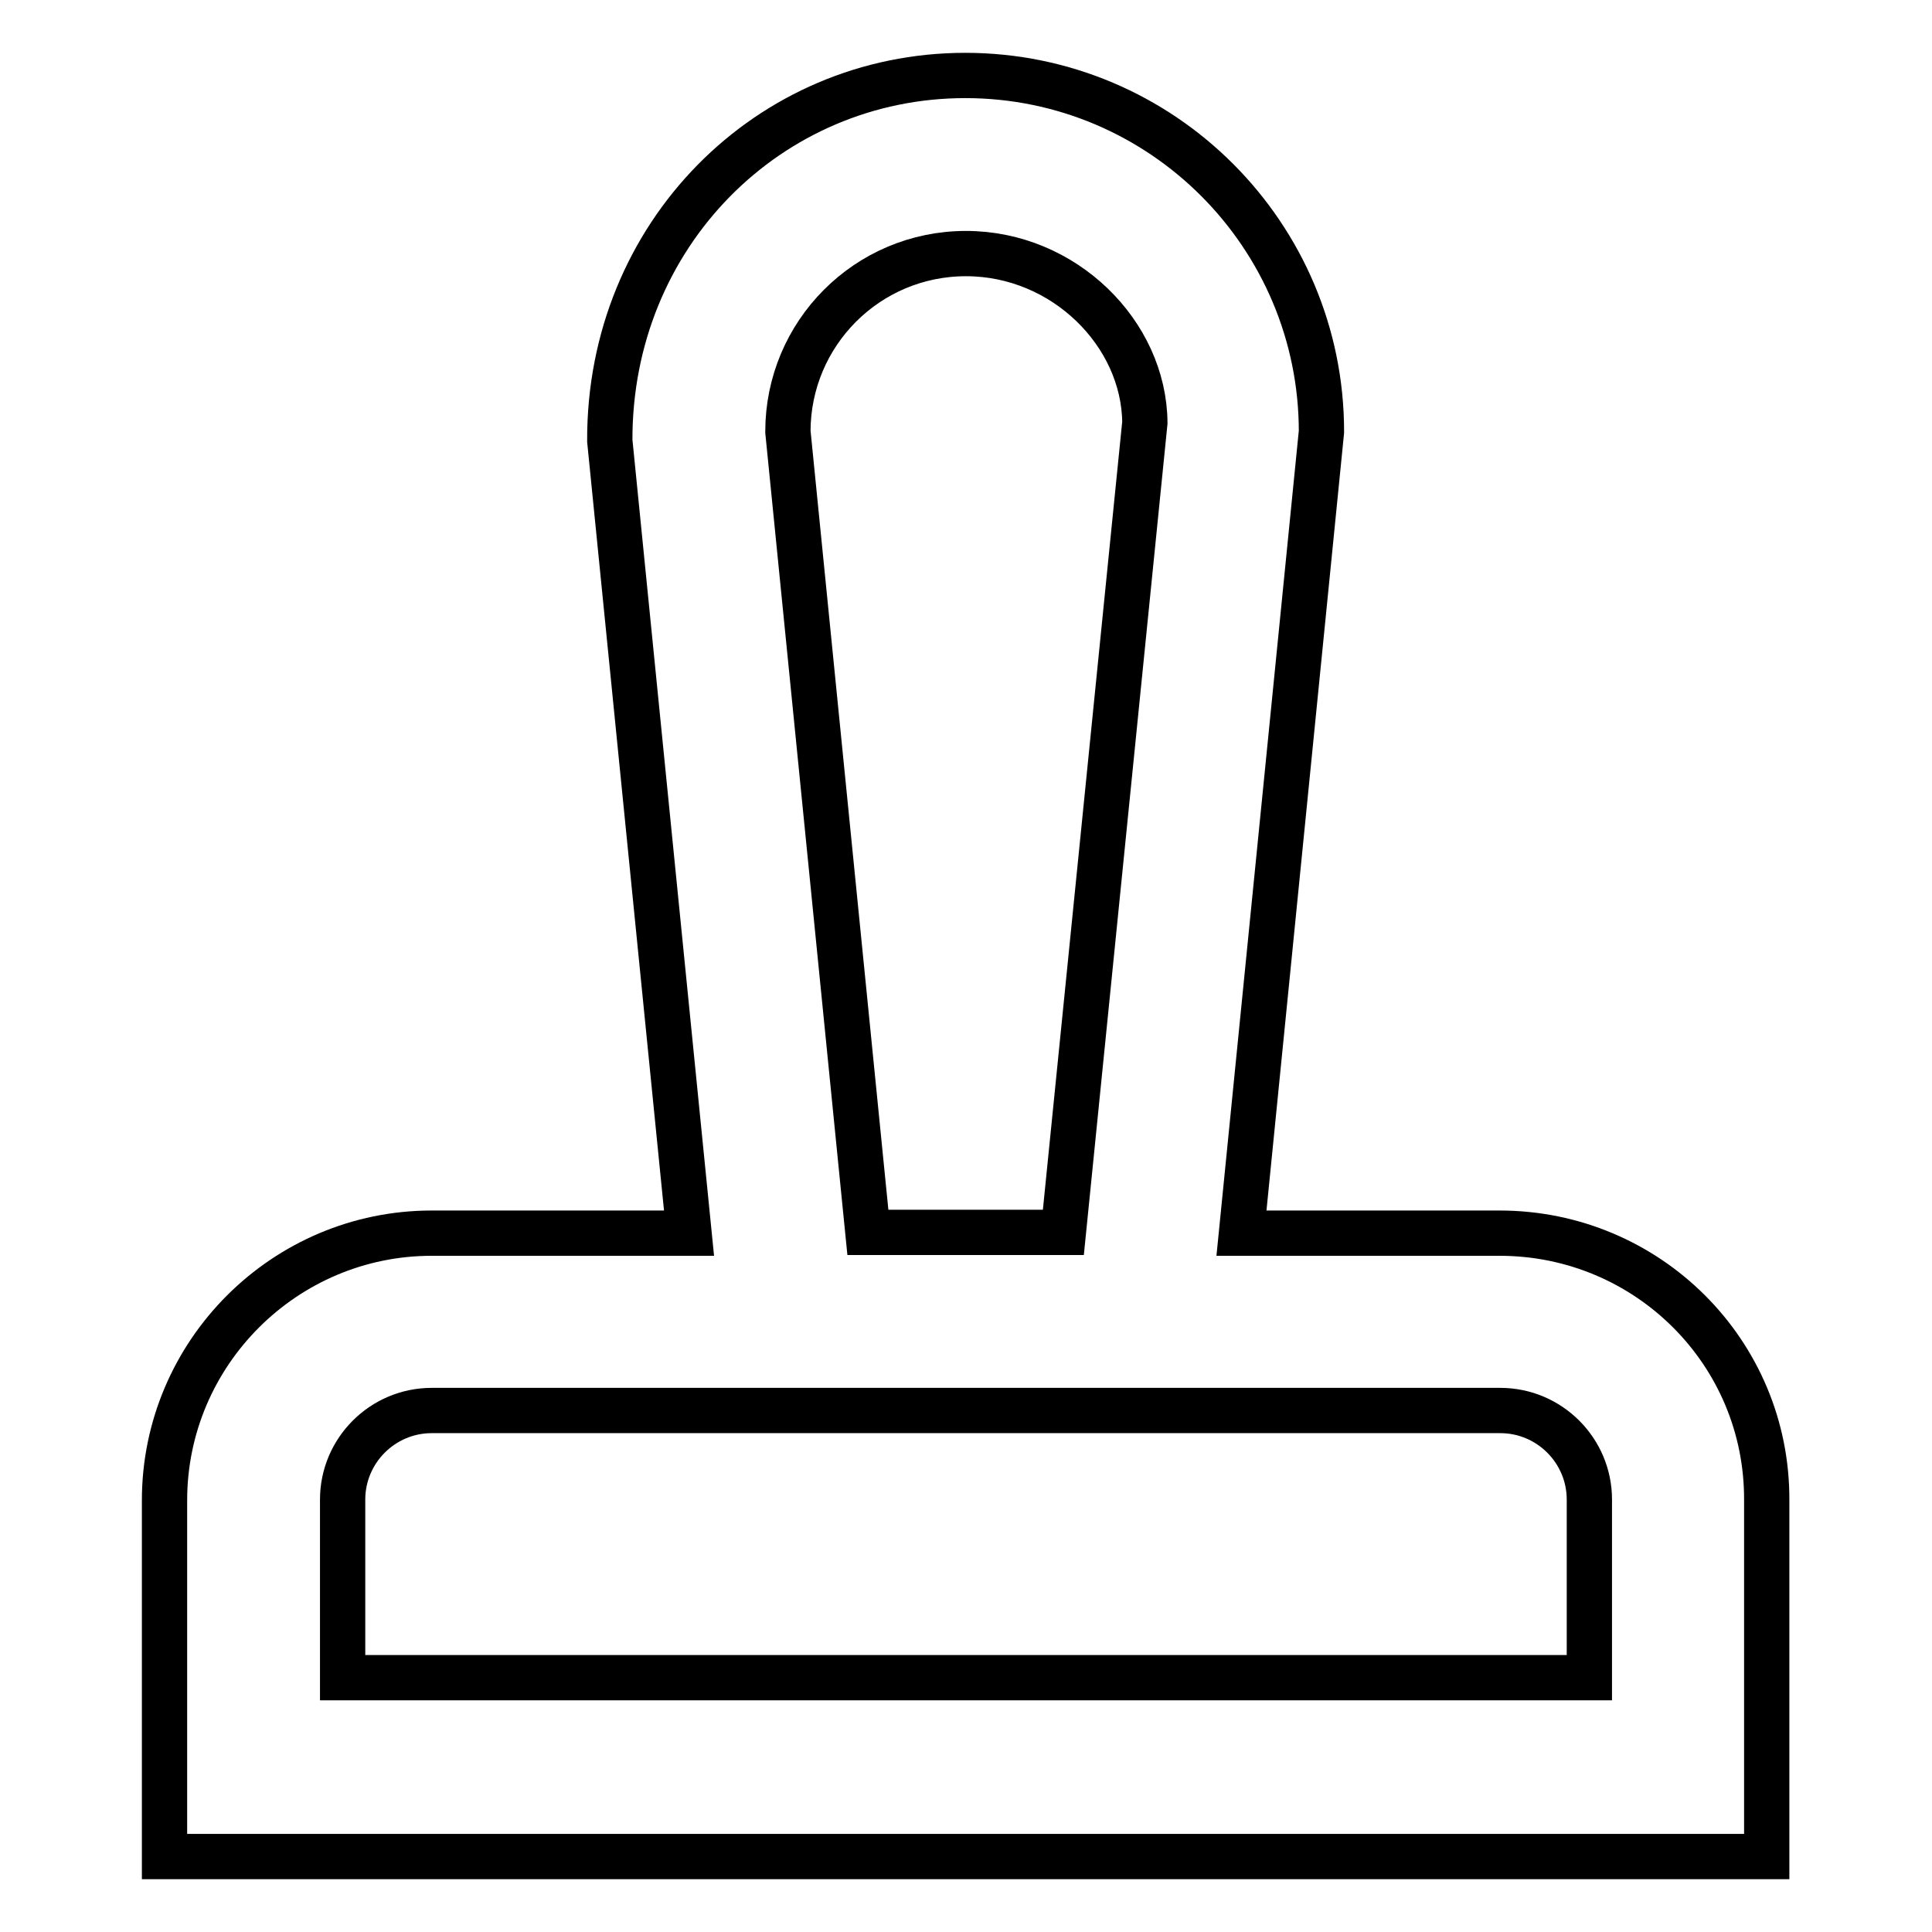 <?xml version="1.0" encoding="utf-8"?>
<!-- Svg Vector Icons : http://www.onlinewebfonts.com/icon -->
<!DOCTYPE svg PUBLIC "-//W3C//DTD SVG 1.1//EN" "http://www.w3.org/Graphics/SVG/1.1/DTD/svg11.dtd">
<svg version="1.1" xmlns="http://www.w3.org/2000/svg" xmlns:xlink="http://www.w3.org/1999/xlink" x="0px" y="0px" viewBox="0 0 256 256" enable-background="new 0 0 256 256" xml:space="preserve">
<g> <path stroke-width="6" fill-opacity="0" stroke="#000000"  d="M198.7,163.4h-34.2l10.6-106.2c0-26-21.1-47.2-47.2-47.2c-26,0-47.2,21.1-47.1,48.4l10.5,105H57.2 c-19.5,0-35.4,15.9-35.4,35.4V246h212.3v-47.2C234.2,179.2,218.3,163.4,198.7,163.4z M128,33.6c13,0,23.6,10.6,23.7,22.4 l-10.8,107.3H115L104.4,57.2C104.4,44.2,114.9,33.6,128,33.6z M210.6,222.3H45.4v-23.6c0-6.5,5.3-11.8,11.8-11.8h141.6 c6.5,0,11.8,5.3,11.8,11.8L210.6,222.3L210.6,222.3z"/></g>
</svg>
